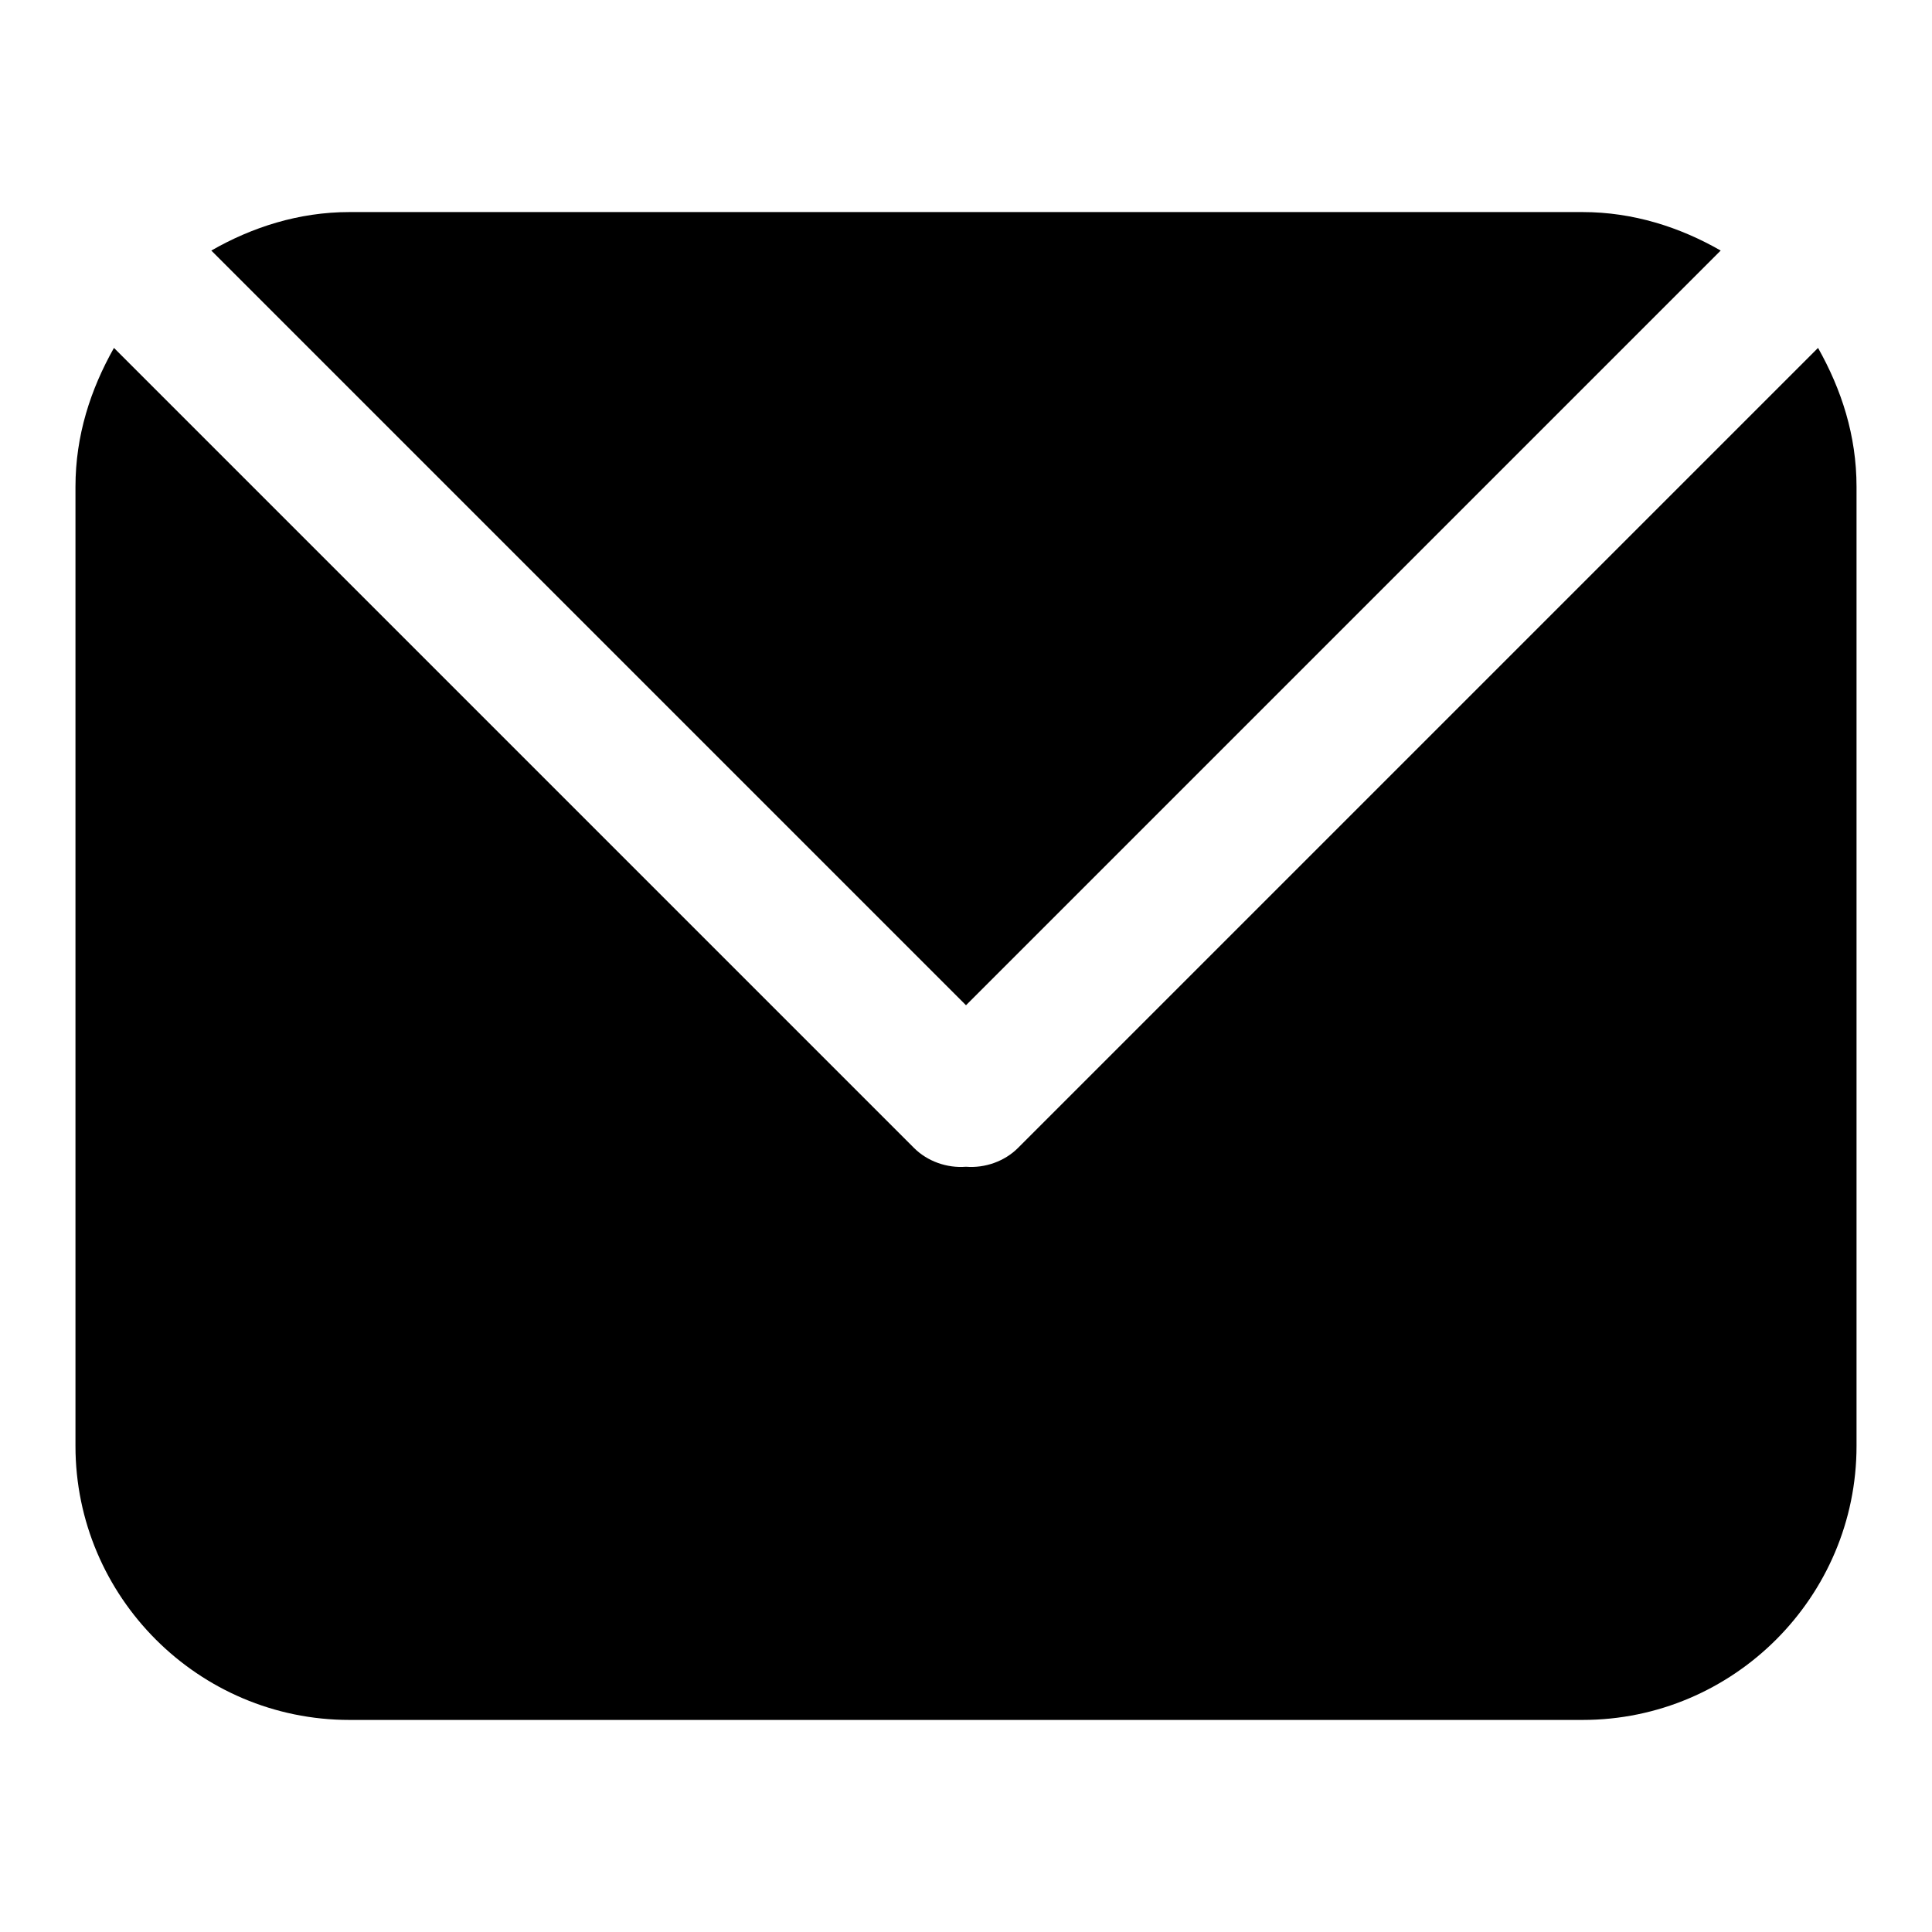 <?xml version="1.0" encoding="utf-8"?>
<!-- Svg Vector Icons : http://www.onlinewebfonts.com/icon -->
<!DOCTYPE svg PUBLIC "-//W3C//DTD SVG 1.1//EN" "http://www.w3.org/Graphics/SVG/1.1/DTD/svg11.dtd">
<svg version="1.1" xmlns="http://www.w3.org/2000/svg" xmlns:xlink="http://www.w3.org/1999/xlink" x="0px" y="0px" viewBox="0 0 256 256" enable-background="new 0 0 256 256" xml:space="preserve">
<g> <path fill="#000000" d="M228,33.2c-5.4-3.1-11.6-5.1-18.3-5.1H46.3c-6.7,0-12.9,2-18.3,5.1l100,100L228,33.2z M240.9,46.1l-106,106 c-1.8,1.8-4.4,2.7-6.9,2.5c-2.5,0.2-5.1-0.7-6.9-2.5l-106-106C12,51.6,10,57.7,10,64.5v127.1c0,20,16.3,36.3,36.3,36.3h163.4 c20,0,36.3-16.3,36.3-36.3V64.5C246,57.7,244,51.6,240.9,46.1z"/></g>
</svg>